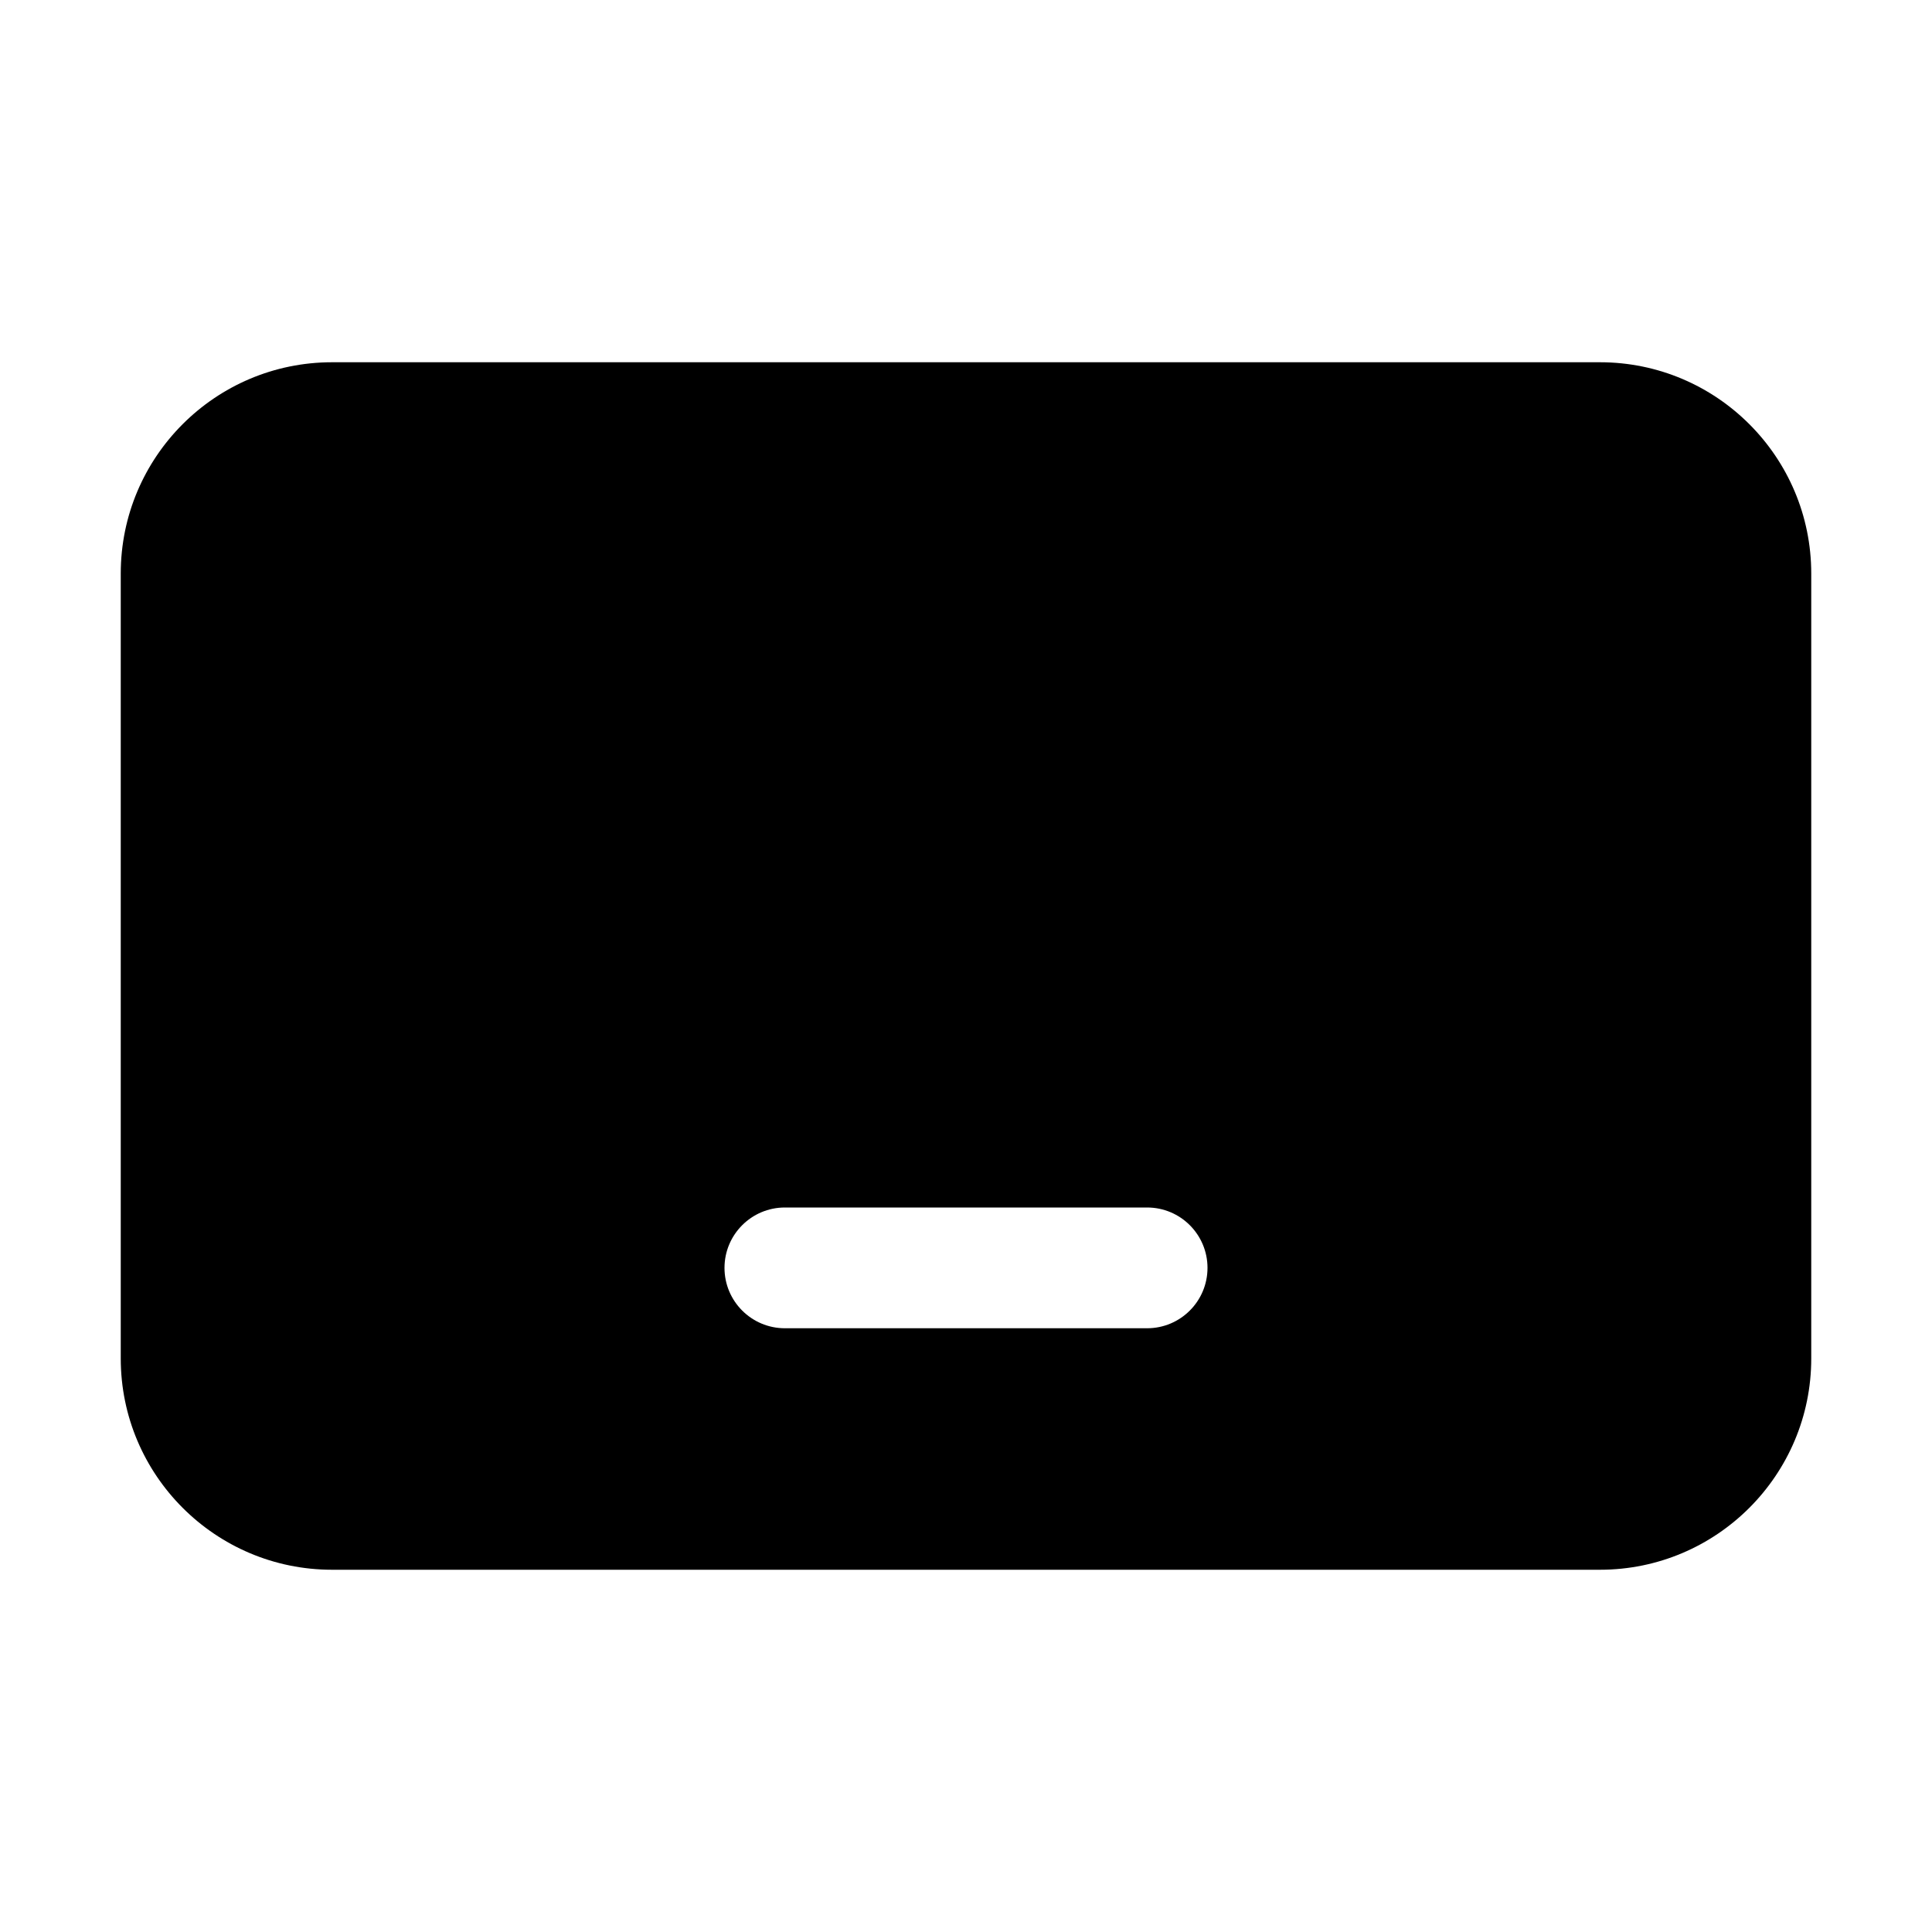 <svg xmlns="http://www.w3.org/2000/svg" viewBox="0 0 16 16" fill="none"><path d="M1 4.75C1 3.784 1.784 3 2.75 3H13.25C14.216 3 15 3.784 15 4.75V11.25C15 12.216 14.216 13 13.25 13H2.75C1.784 13 1 12.216 1 11.25V4.75ZM6.5 10C6.224 10 6 10.224 6 10.5C6 10.776 6.224 11 6.5 11H9.5C9.776 11 10 10.776 10 10.5C10 10.224 9.776 10 9.5 10H6.5Z" fill="currentColor"/></svg>